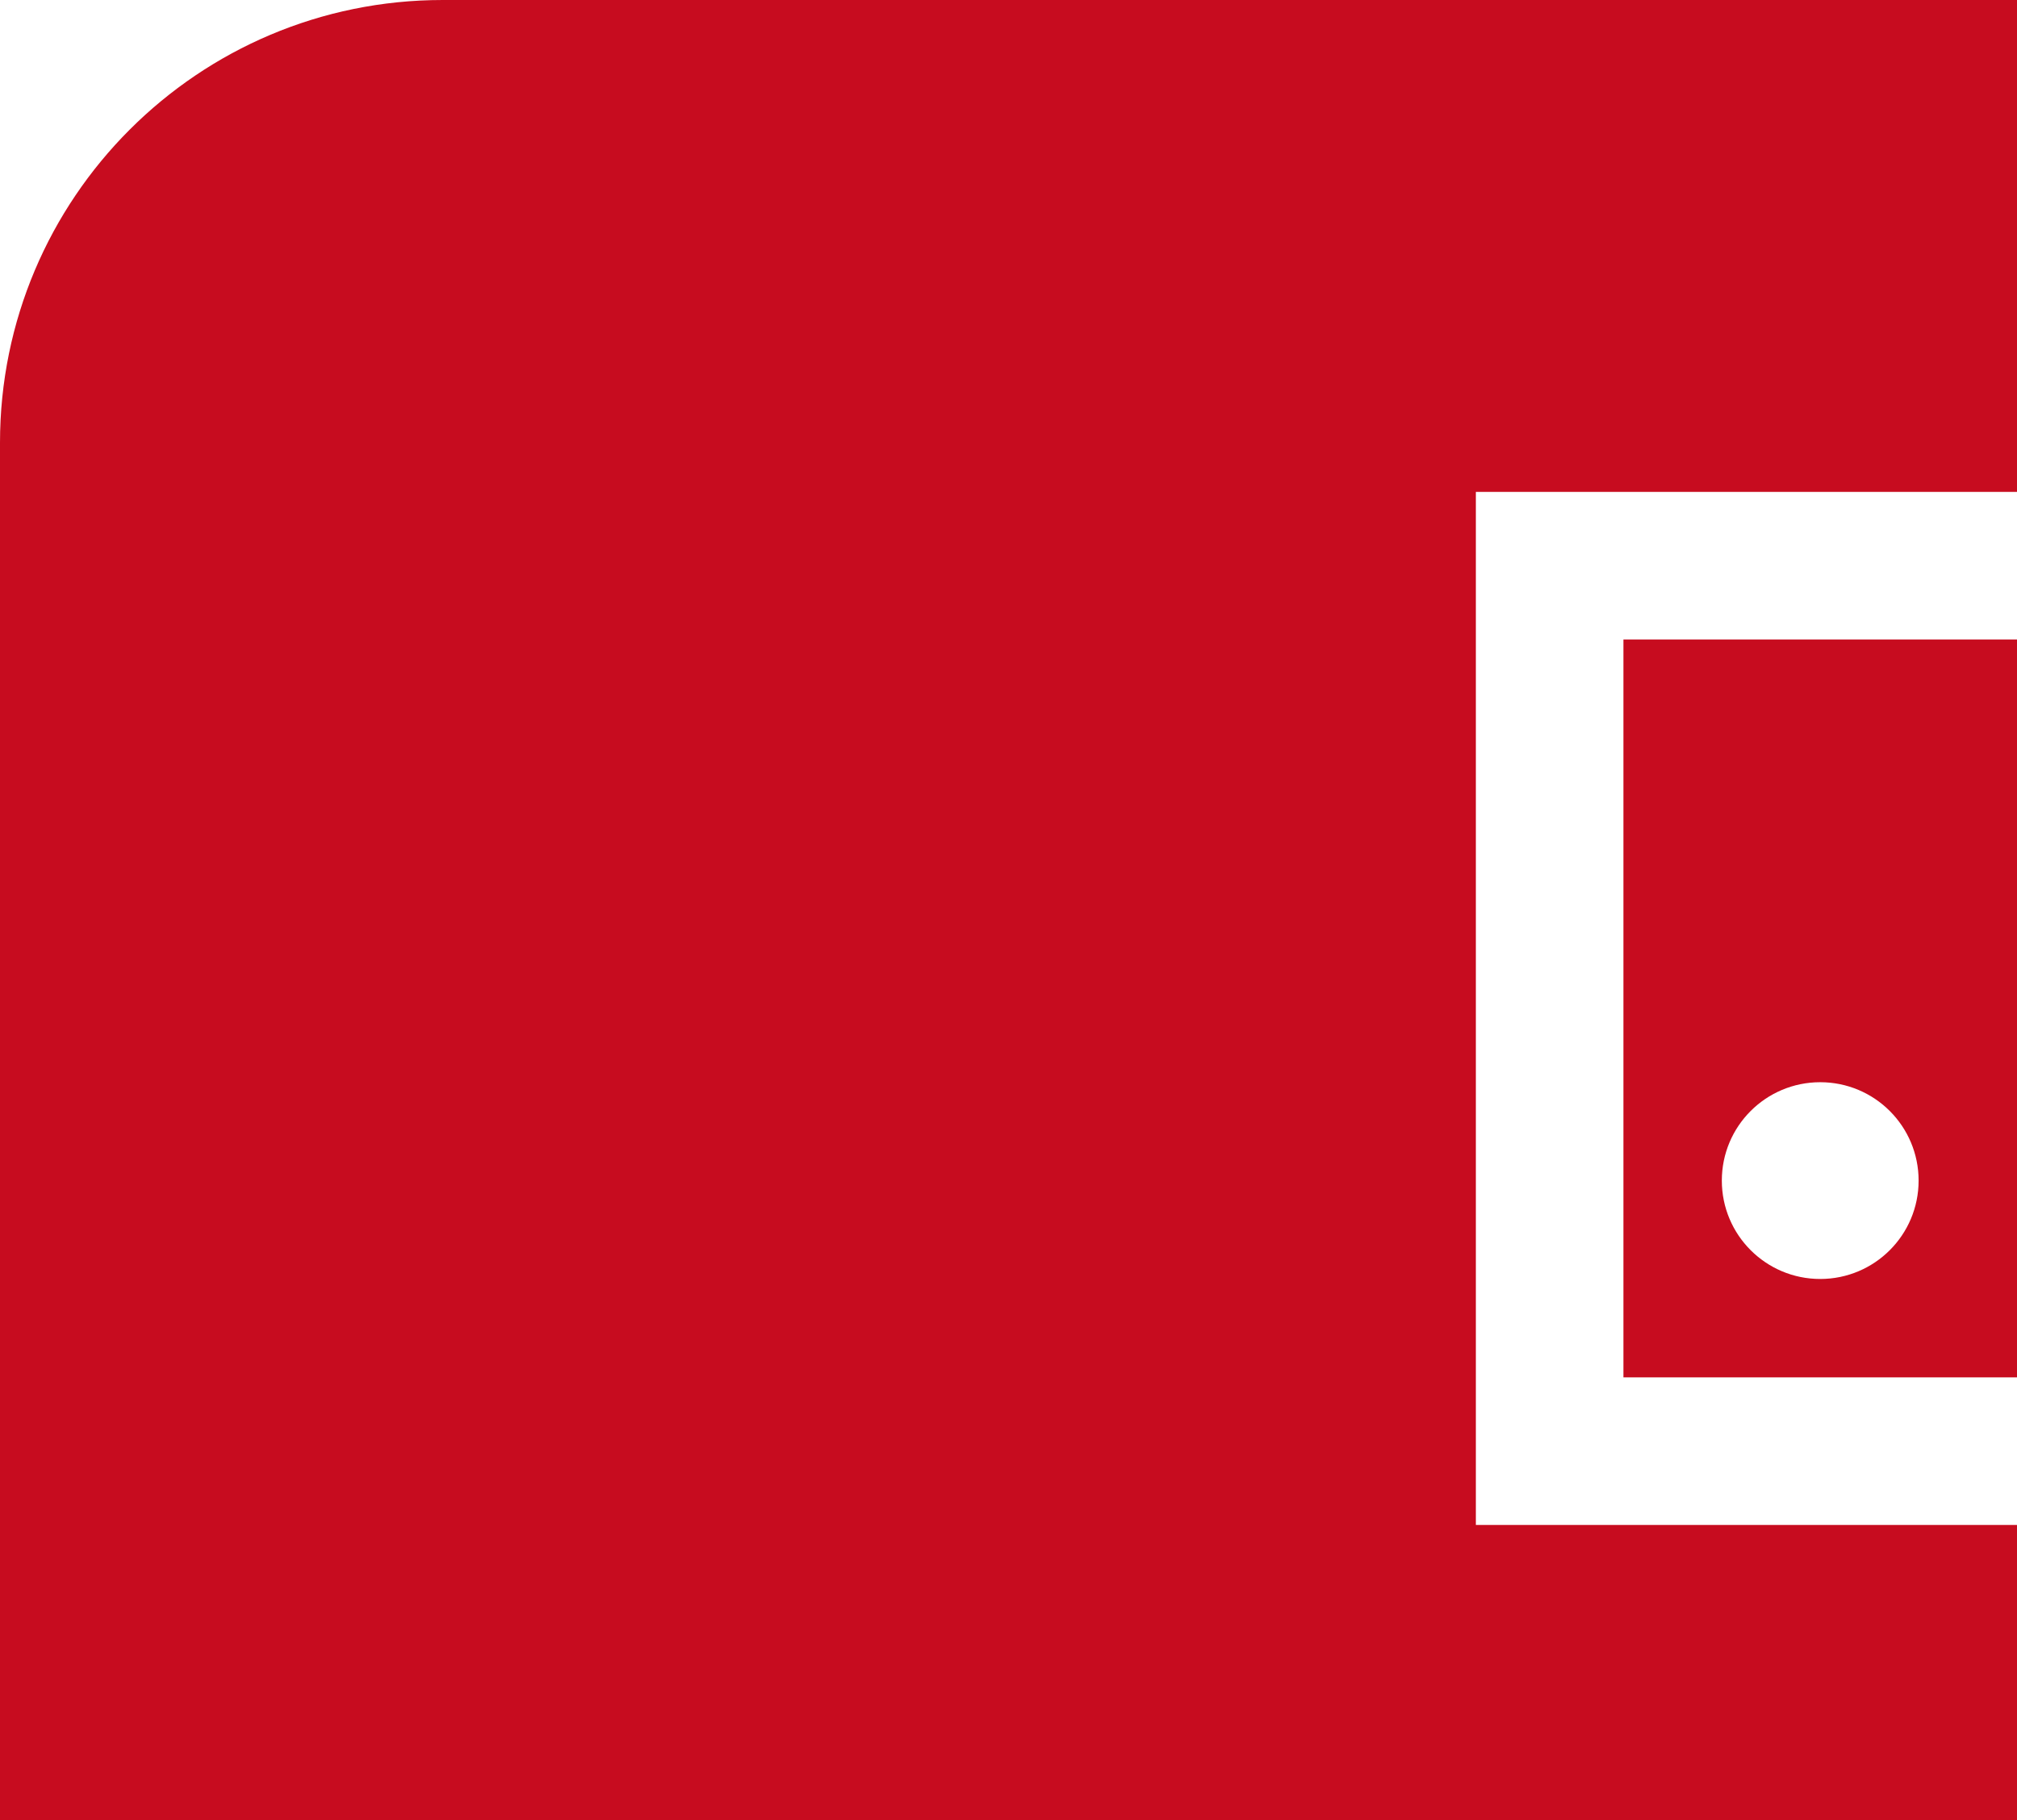 <svg width="41" height="37" viewBox="0 0 41 37" fill="none" xmlns="http://www.w3.org/2000/svg">
<path fill-rule="evenodd" clip-rule="evenodd" d="M0 9C0 4.029 4.029 0 9 0H41V10H30V31H41V37H0V9ZM33 13H41V28H33V13ZM37 26C38.105 26 39 25.105 39 24C39 22.895 38.105 22 37 22C35.895 22 35 22.895 35 24C35 25.105 35.895 26 37 26Z" fill="#C70C1F"/>
</svg>
